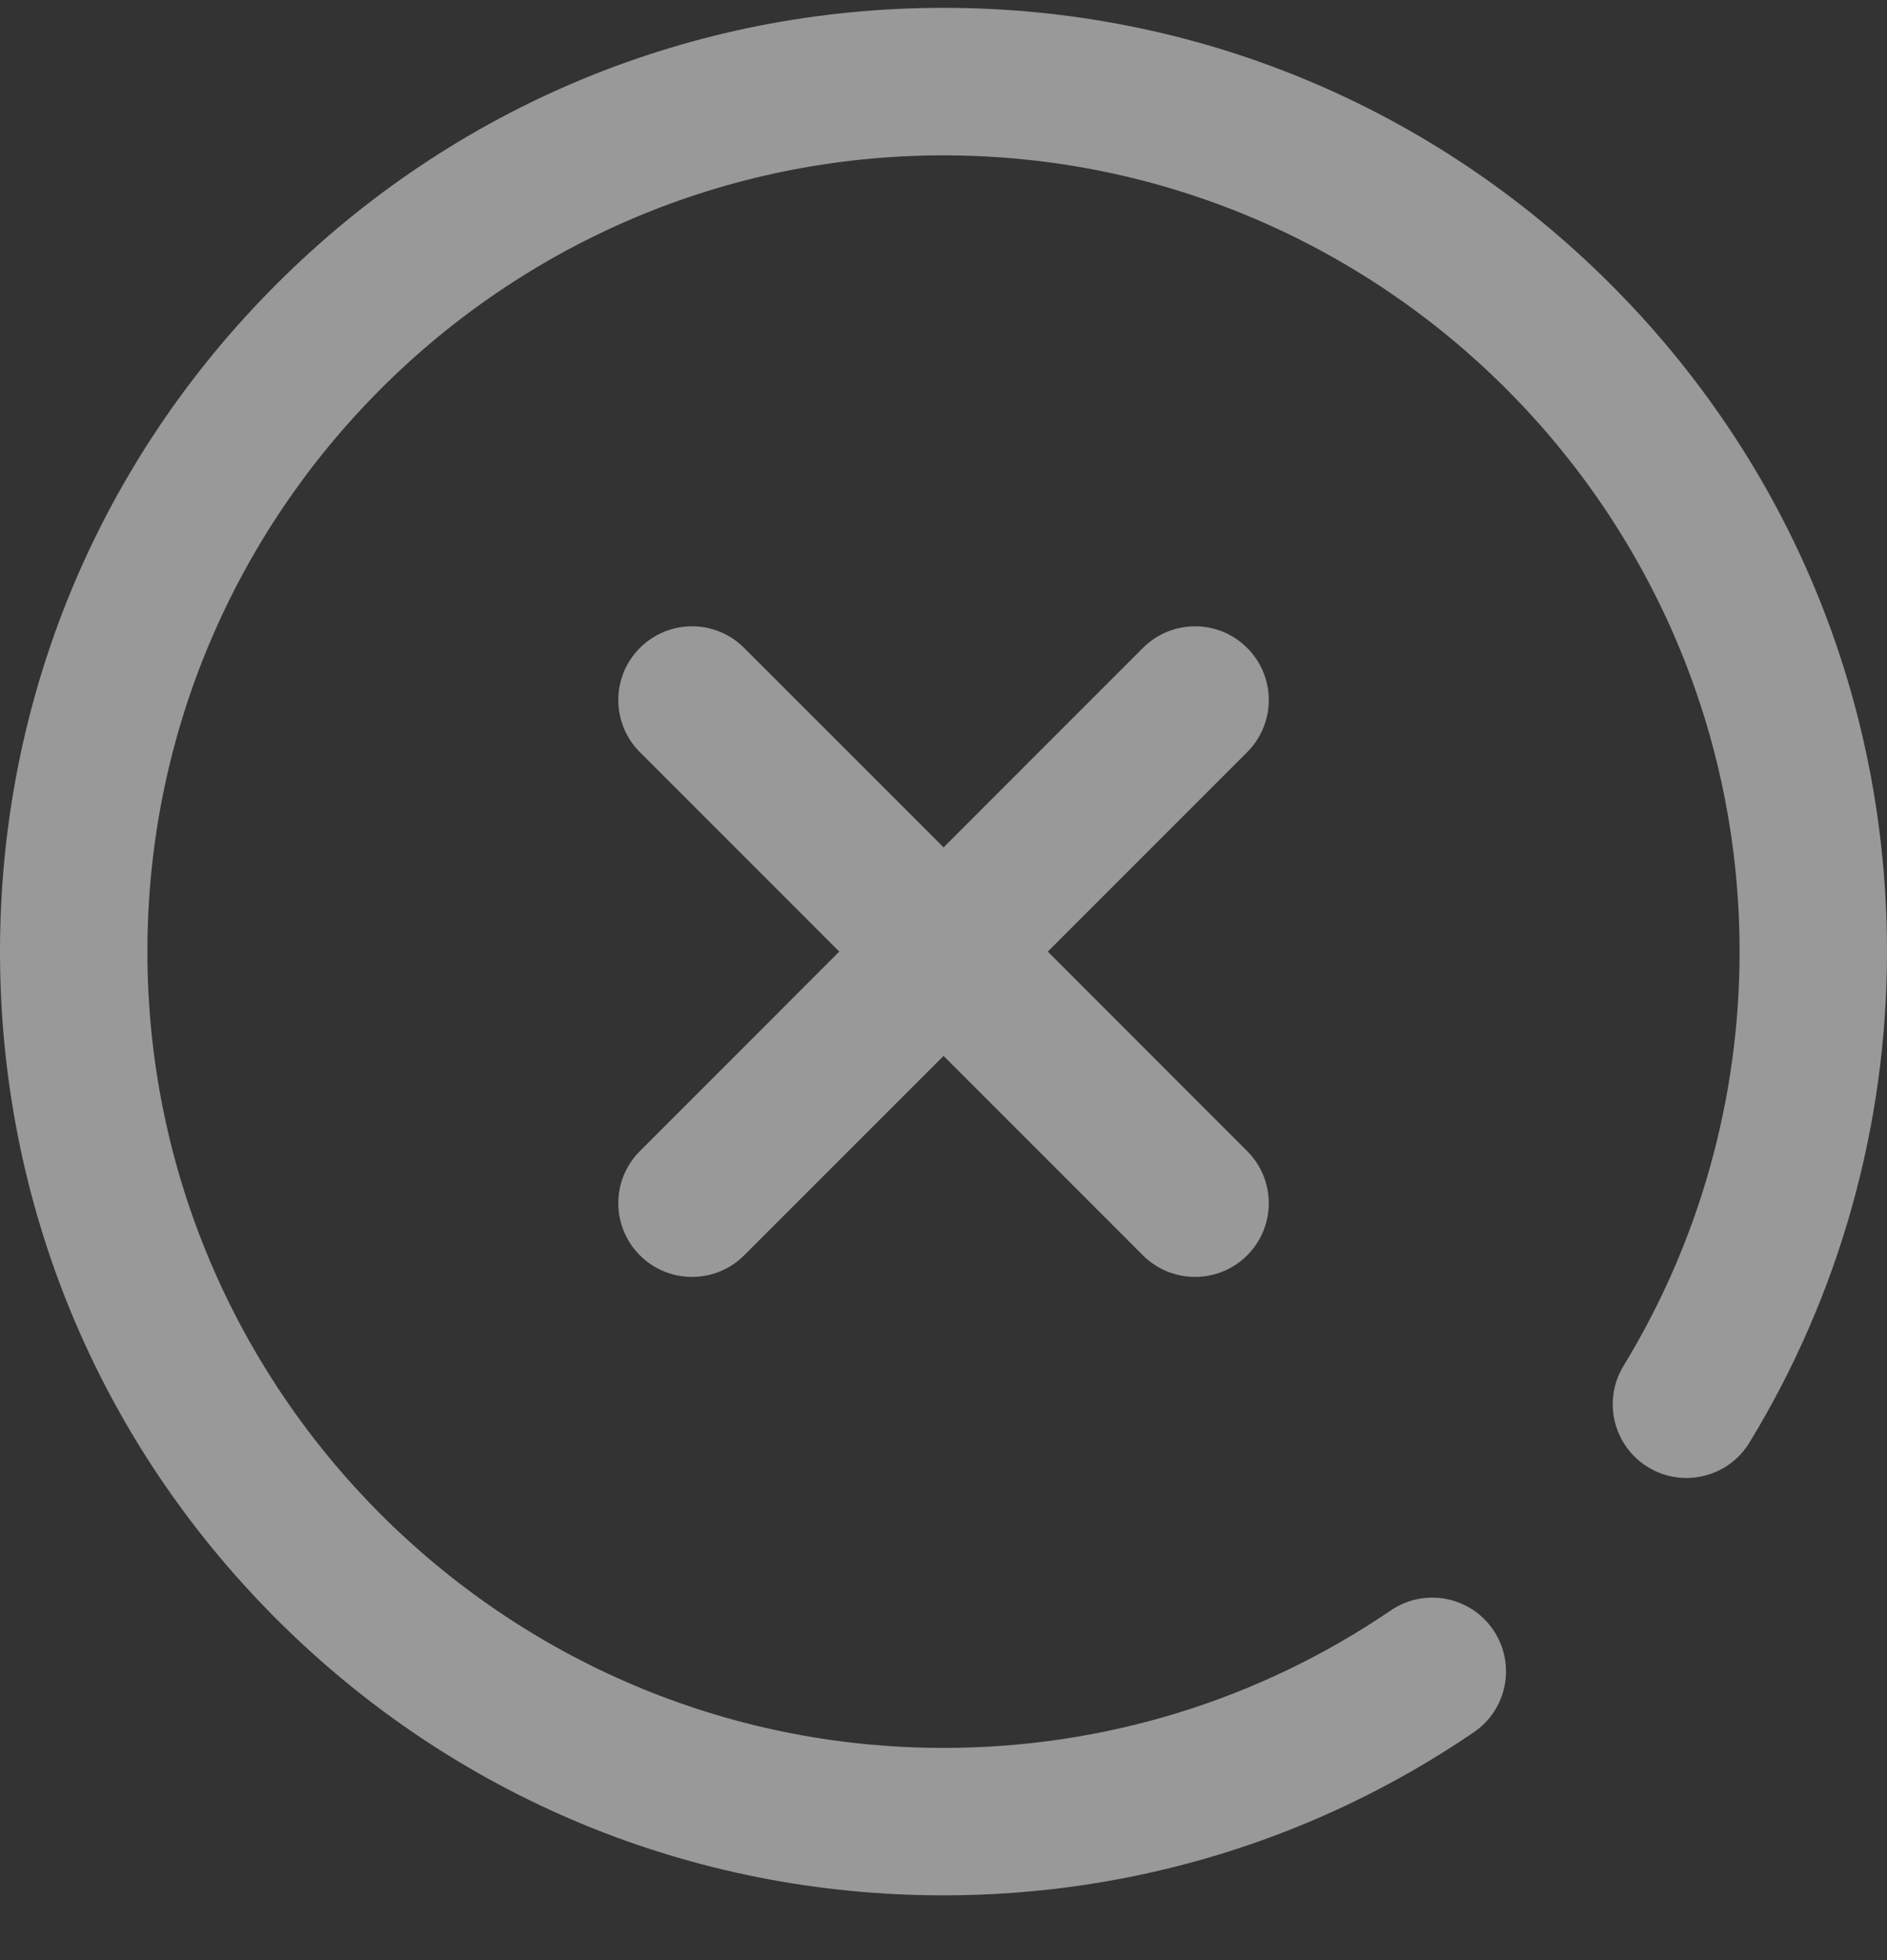 <?xml version="1.0" encoding="UTF-8"?> <svg xmlns="http://www.w3.org/2000/svg" width="26" height="27" viewBox="0 0 26 27" fill="none"><rect x="0" y="0" width="26" height="27" fill="#333333" stroke="none"/><g clip-path="url(#clip0_2565_5274)"><path d="M22.192 3.916C19.737 1.461 16.472 0.108 13 0.108C9.528 0.108 6.263 1.461 3.808 3.916C1.352 6.371 0 9.636 0 13.108C0 16.581 1.352 19.845 3.808 22.301C6.263 24.756 9.528 26.108 13 26.108C15.621 26.108 18.148 25.332 20.306 23.862C20.77 23.547 20.89 22.915 20.574 22.451C20.259 21.988 19.627 21.867 19.163 22.183C17.343 23.422 15.212 24.077 13 24.077C6.952 24.077 2.031 19.157 2.031 13.108C2.031 7.06 6.952 2.14 13 2.14C19.048 2.14 23.969 7.06 23.969 13.108C23.969 15.127 23.416 17.1 22.37 18.814C22.078 19.293 22.229 19.918 22.708 20.21C23.186 20.502 23.812 20.351 24.104 19.872C25.344 17.84 26 15.501 26 13.108C26 9.636 24.648 6.371 22.192 3.916Z" fill="white" fill-opacity="0.5"></path><path d="M17.184 8.925C16.788 8.528 16.145 8.528 15.748 8.925L13.001 11.672L10.253 8.925C9.857 8.528 9.214 8.528 8.817 8.925C8.42 9.321 8.42 9.964 8.817 10.361L11.564 13.108L8.817 15.856C8.42 16.252 8.42 16.895 8.817 17.292C9.015 17.49 9.275 17.589 9.535 17.589C9.795 17.589 10.055 17.49 10.253 17.292L13.001 14.545L15.748 17.292C15.946 17.49 16.206 17.589 16.466 17.589C16.726 17.589 16.986 17.49 17.184 17.292C17.581 16.895 17.581 16.252 17.184 15.856L14.437 13.108L17.184 10.361C17.581 9.964 17.581 9.321 17.184 8.925Z" fill="white" fill-opacity="0.5"></path></g><defs><clipPath id="clip0_2565_5274"><rect width="26" height="26" fill="white" transform="translate(0 0.108)"></rect></clipPath></defs></svg> 